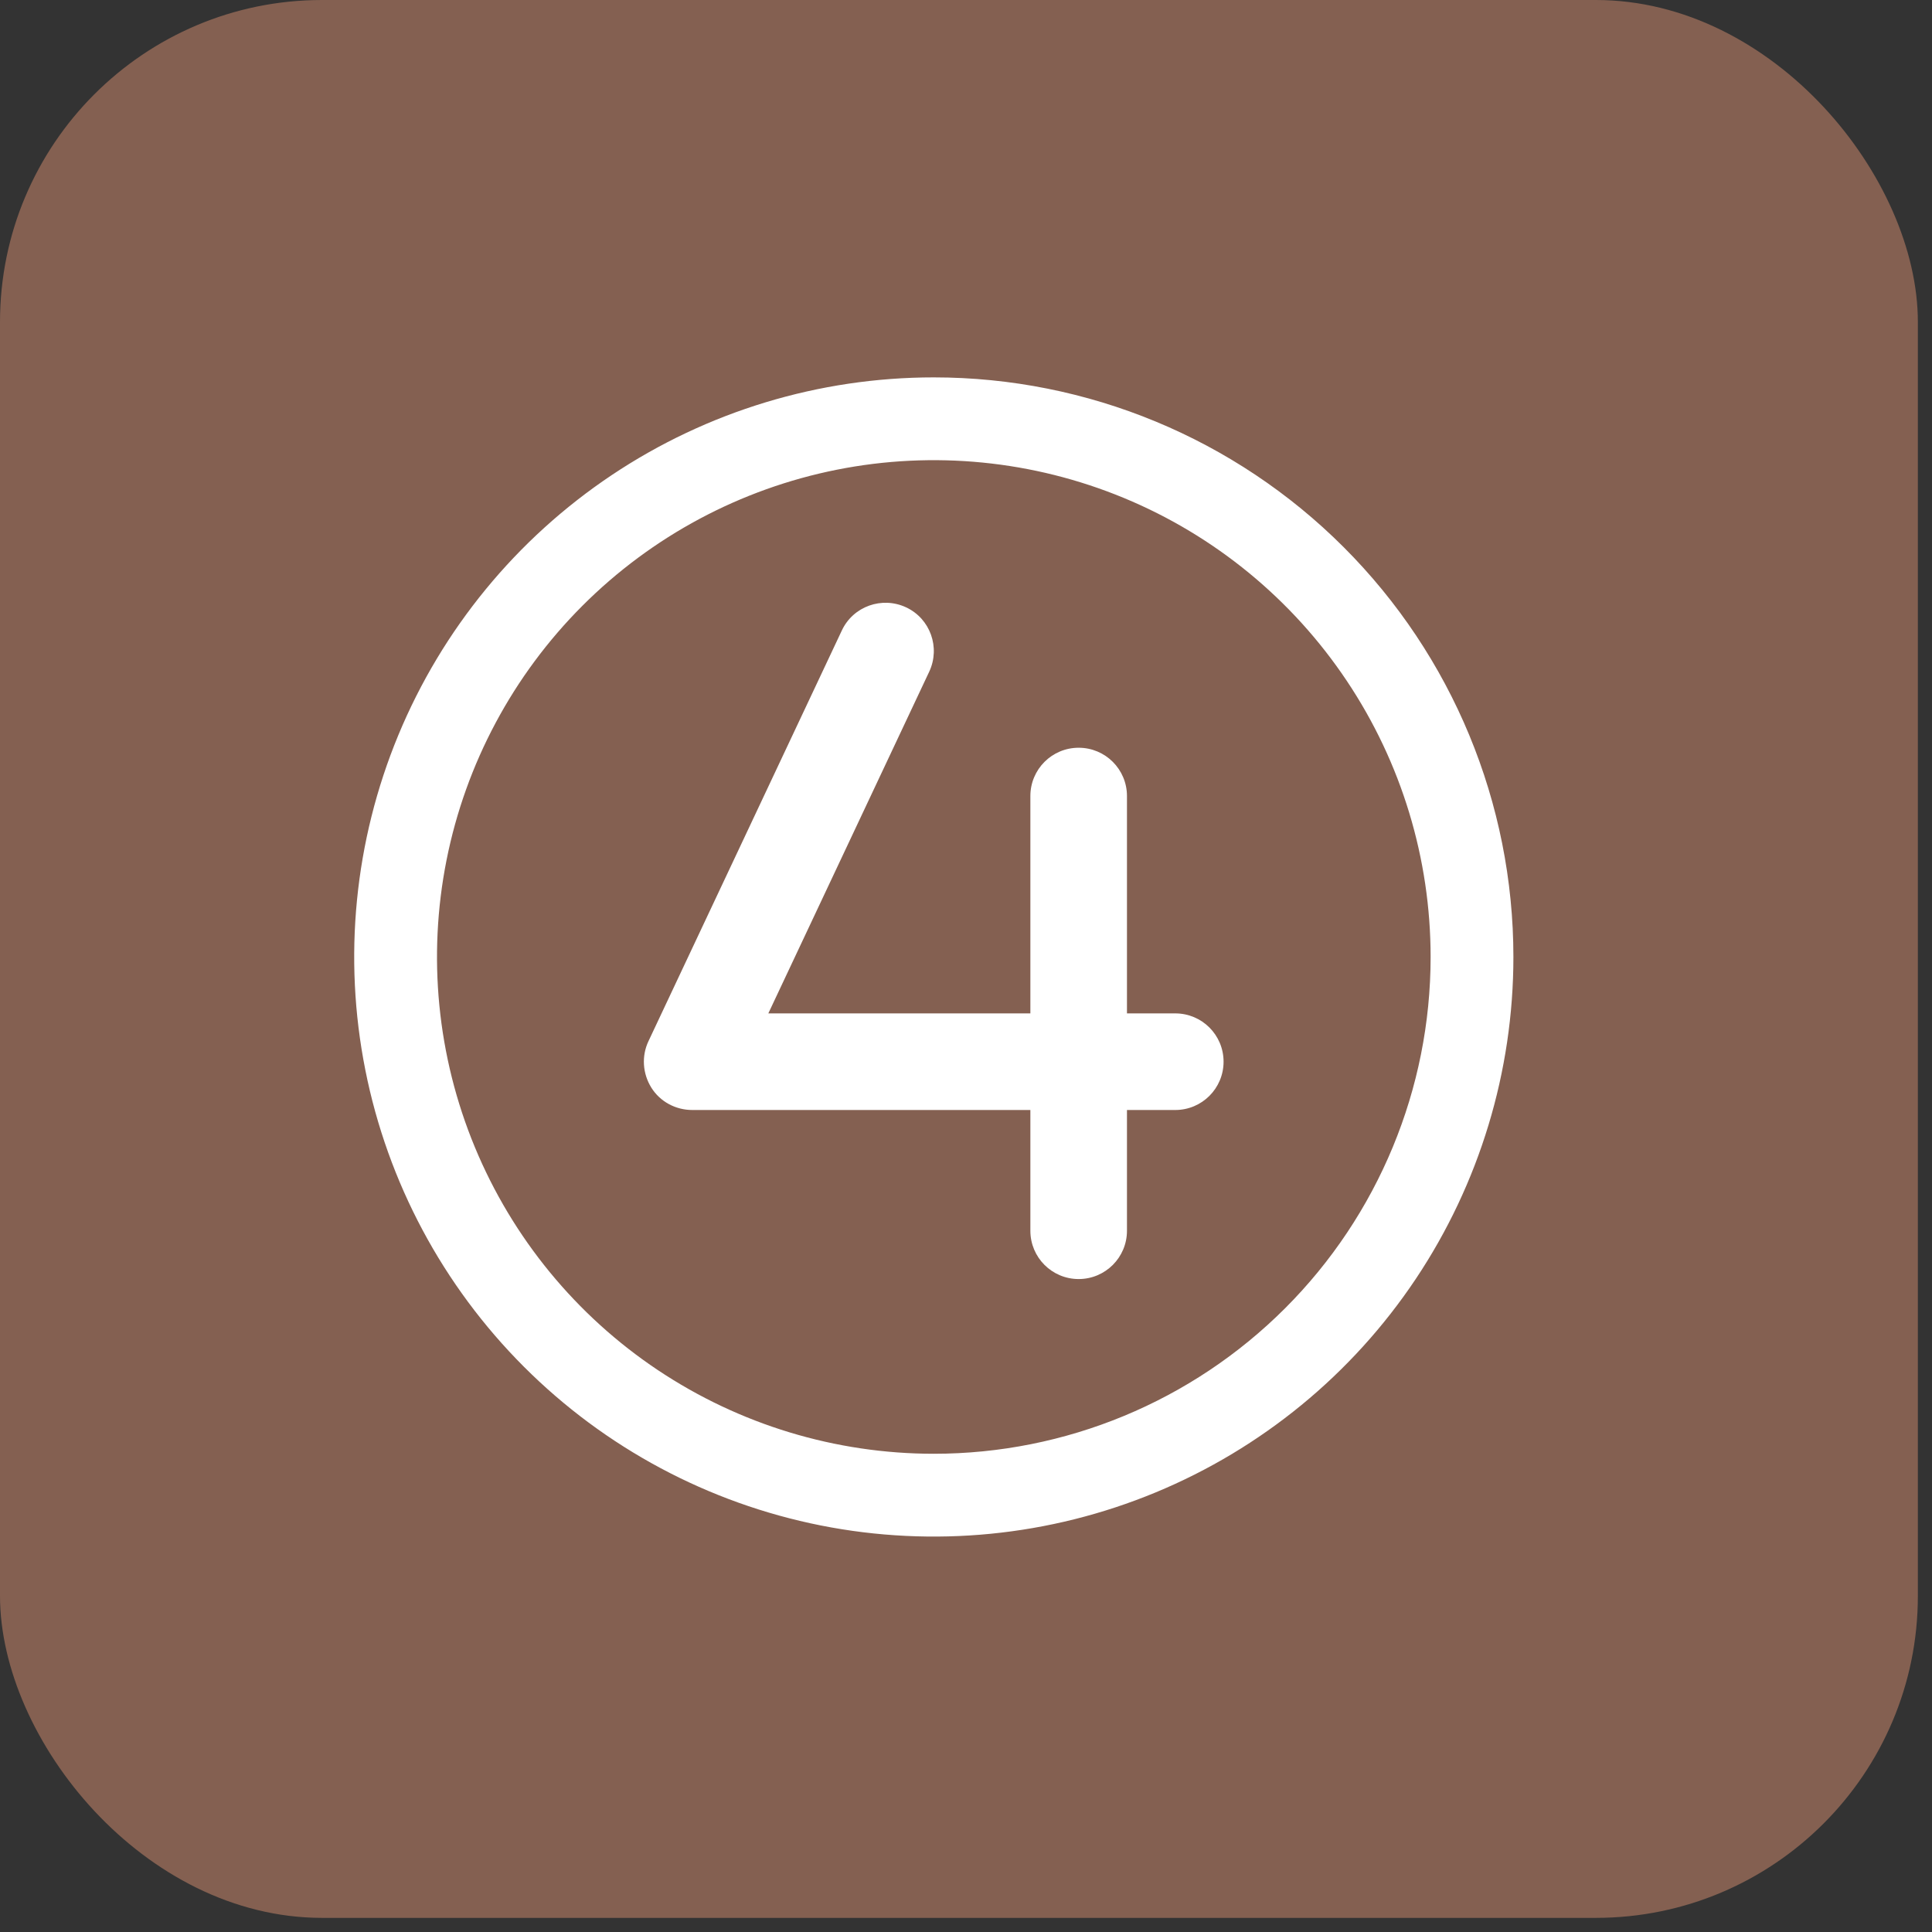 <svg xmlns="http://www.w3.org/2000/svg" width="60" height="60" viewBox="0 0 60 60" fill="none"><rect x="0" y="0" width="60" height="60" fill="#333333" stroke="none"/><rect width="59.561" height="59.561" rx="10" fill="#846051"></rect><path d="M28.858 20.859C29.209 20.109 28.891 19.214 28.141 18.862C27.391 18.511 26.495 18.83 26.144 19.58L20.139 32.334C19.919 32.798 19.956 33.342 20.228 33.778C20.5 34.214 20.983 34.472 21.499 34.472H31.999V38.222C31.999 39.051 32.669 39.722 33.499 39.722C34.328 39.722 34.999 39.051 34.999 38.222V34.472H36.499C37.328 34.472 37.999 33.801 37.999 32.972C37.999 32.142 37.328 31.472 36.499 31.472H34.999V24.722C34.999 23.892 34.328 23.222 33.499 23.222C32.669 23.222 31.999 23.892 31.999 24.722V31.472H23.861L28.858 20.859Z" fill="white"></path><path d="M29 11.72C25.44 11.72 21.96 12.775 19 14.753C16.04 16.731 13.733 19.542 12.37 22.831C11.008 26.12 10.651 29.739 11.346 33.231C12.04 36.723 13.755 39.93 16.272 42.447C18.789 44.965 21.997 46.679 25.488 47.374C28.98 48.068 32.599 47.712 35.888 46.349C39.177 44.987 41.989 42.68 43.967 39.72C45.944 36.76 47 33.28 47 29.72C47 24.946 45.104 20.367 41.728 16.992C38.352 13.616 33.774 11.72 29 11.72ZM29 45.148C25.948 45.148 22.966 44.243 20.428 42.548C17.891 40.853 15.914 38.443 14.746 35.624C13.578 32.805 13.273 29.702 13.868 26.709C14.463 23.717 15.933 20.968 18.09 18.81C20.248 16.652 22.997 15.183 25.99 14.587C28.983 13.992 32.085 14.298 34.904 15.465C37.724 16.633 40.133 18.611 41.828 21.148C43.524 23.685 44.429 26.668 44.429 29.72C44.429 33.811 42.803 37.736 39.91 40.629C37.016 43.523 33.092 45.148 29 45.148Z" fill="white"></path></svg>